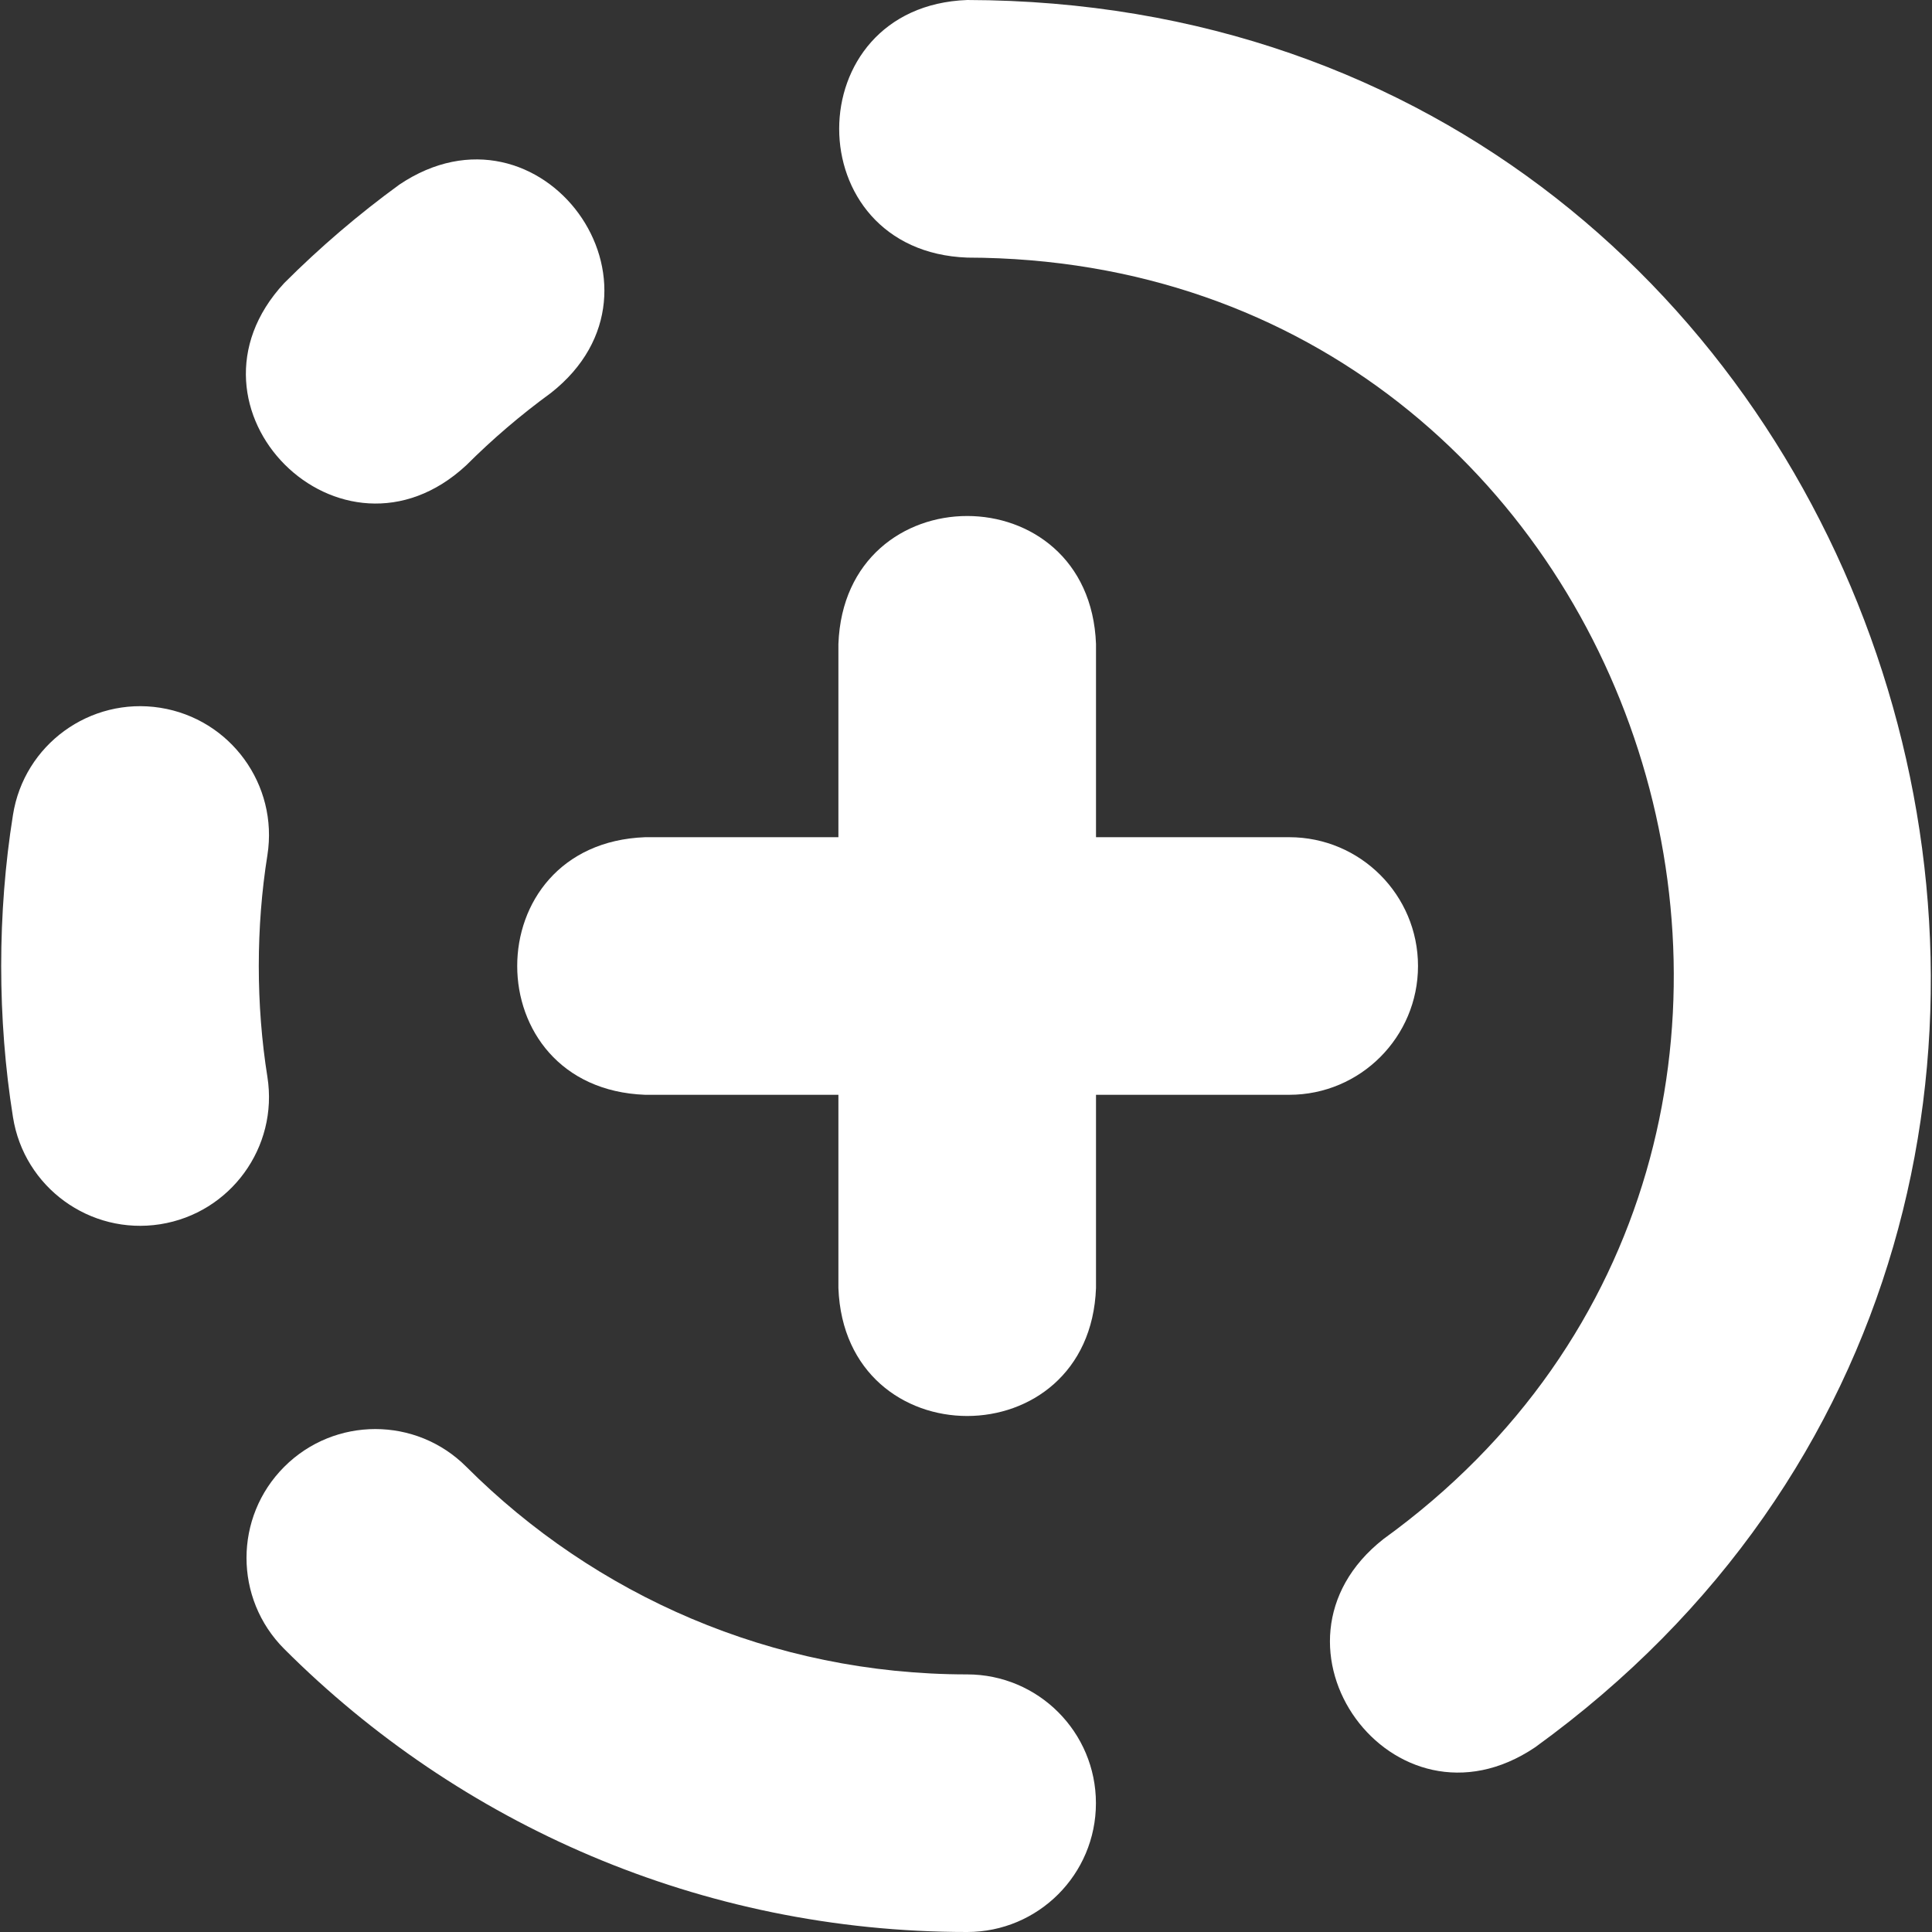 <svg xmlns="http://www.w3.org/2000/svg" width="24" height="24" viewBox="0 0 24 24" fill="none"><rect x="0" y="0" width="24" height="24" fill="#333333" stroke="none"/><g clip-path="url(#clip0_1_8227)"><path d="M12.015 0C9.895 0.079 9.894 3.121 12.015 3.2C20.542 3.218 23.995 14.196 17.185 19.119C15.517 20.431 17.309 22.891 19.069 21.706C28.355 14.987 23.637 0.025 12.015 0Z" fill="white"></path><path d="M12.014 20.8C9.586 20.8 7.386 19.814 5.793 18.221C5.169 17.596 4.156 17.596 3.531 18.221C2.906 18.846 2.906 19.859 3.531 20.484C5.703 22.656 8.703 24 12.014 24C12.898 24 13.614 23.284 13.614 22.4C13.614 21.517 12.898 20.8 12.014 20.8Z" fill="white"></path><path d="M3.322 13.379C3.179 12.484 3.179 11.516 3.322 10.622C3.459 9.749 2.863 8.93 1.99 8.792C1.117 8.655 0.298 9.251 0.161 10.124C-0.034 11.341 -0.034 12.659 0.161 13.876C0.298 14.749 1.117 15.345 1.99 15.208C2.863 15.07 3.459 14.251 3.322 13.379Z" fill="white"></path><path d="M5.793 5.779C6.119 5.453 6.471 5.153 6.844 4.881C8.512 3.569 6.72 1.109 4.96 2.294C4.452 2.664 3.974 3.073 3.531 3.516C2.087 5.071 4.24 7.222 5.793 5.779Z" fill="white"></path><path d="M17.615 12C17.615 11.118 16.899 10.4 16.015 10.4C14.901 10.4 13.615 10.4 13.615 10.4V8C13.535 5.879 10.493 5.881 10.415 8V10.4H8.015C5.894 10.479 5.896 13.522 8.015 13.6H10.415V16C10.494 18.121 13.536 18.119 13.615 16C13.615 14.886 13.615 13.6 13.615 13.6H16.015C16.9 13.6 17.615 12.881 17.615 12Z" fill="white"></path></g><defs><clipPath id="clip0_1_8227"><rect width="24" height="24" fill="white"></rect></clipPath></defs></svg>